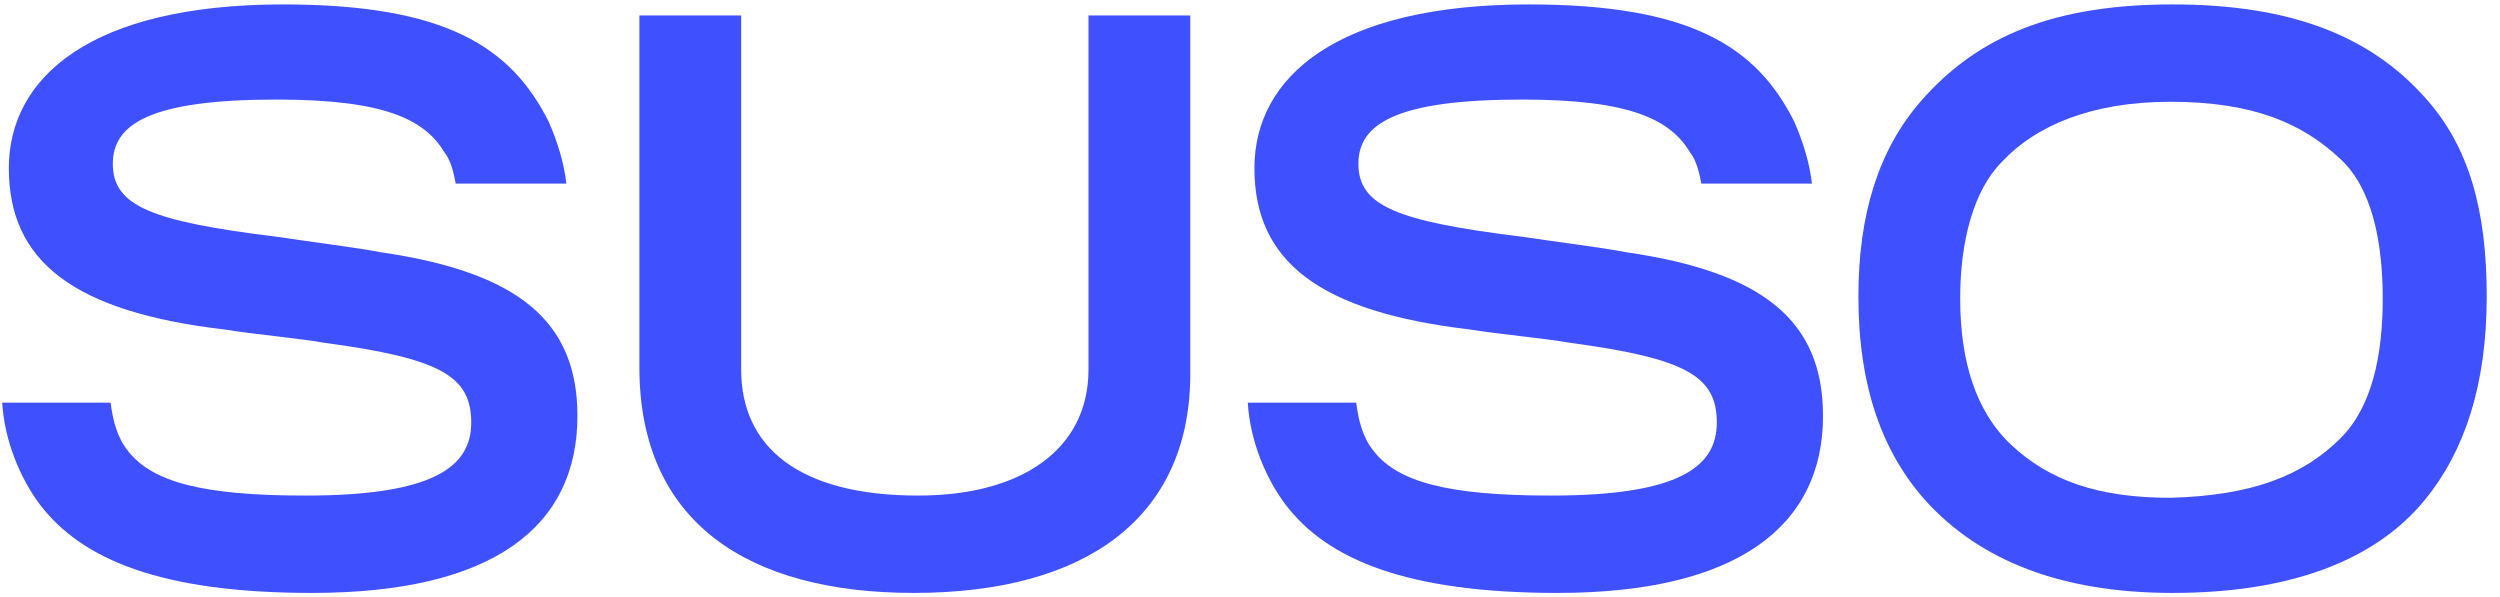 <?xml version="1.0" encoding="utf-8"?><svg enable-background="new 0 0 113 27" viewBox="0 0 113 27" xmlns="http://www.w3.org/2000/svg"><g clip-rule="evenodd" fill="#3f50ff" fill-rule="evenodd"><path d="m14.1 26.8c-6.8 0-10.4-1.5-12.3-4-.9-1.2-1.6-2.9-1.7-4.6h4.9c.1.8.3 1.6.8 2.2 1.1 1.4 3.4 2 8 2 5.8 0 7.5-1.3 7.5-3.3 0-2.1-1.4-2.9-6.6-3.6-1.1-.2-3.3-.4-4.5-.6-6.9-.8-9.8-3.1-9.8-7.3 0-4.1 3.7-7.4 12.4-7.4 7.3 0 10.3 1.9 12 5.3.4.9.7 1.9.8 2.8h-5c-.1-.5-.2-1-.5-1.4-.9-1.5-2.7-2.4-7.6-2.4-5.7 0-7.4 1.1-7.4 2.9 0 1.9 1.7 2.6 7.4 3.3 1.3.2 3.7.5 4.7.7 6.2.9 8.9 3.1 8.9 7.4 0 5-3.8 8-12 8"/><path d="m41.3 26.8c-7.5 0-12.4-3.2-12.4-10.2 0-.8 0-15.9 0-15.9h4.6v16c0 3.5 2.6 5.7 8 5.7 4.7 0 7.7-2.1 7.7-5.7 0-.4 0-16 0-16h4.6v16.4c-.1 6.3-4.7 9.7-12.5 9.7"/><path d="m70.4 26.8c-6.8 0-10.4-1.5-12.3-4-.9-1.2-1.6-2.9-1.7-4.6h4.9c.1.8.3 1.6.8 2.2 1.1 1.4 3.4 2 8 2 5.8 0 7.5-1.3 7.5-3.3 0-2.1-1.4-2.9-6.6-3.6-1.1-.2-3.3-.4-4.5-.6-6.9-.8-9.8-3.1-9.8-7.3 0-4.1 3.7-7.4 12.4-7.4 7.3 0 10.3 1.9 12 5.3.4.9.7 1.9.8 2.8h-5c-.1-.5-.2-1-.5-1.4-.9-1.5-2.7-2.4-7.6-2.4-5.7 0-7.4 1.1-7.4 2.9 0 1.9 1.7 2.6 7.4 3.3 1.3.2 3.7.5 4.7.7 6.2.9 8.9 3.1 8.9 7.4 0 5-3.9 8-12 8"/><path d="m105.8 19.8c1.4-1.4 1.9-3.7 1.9-6.3s-.5-5-1.9-6.3c-1.7-1.6-3.9-2.6-7.7-2.6-3.6 0-6.1 1.1-7.6 2.7-1.3 1.3-1.9 3.6-1.9 6.2 0 2.8.7 5.1 2.3 6.6 1.7 1.6 3.9 2.4 7.2 2.4 3.7-.1 6-1 7.7-2.7zm3.8-15.4c2 2.2 2.8 5.1 2.8 9 0 4-1 7-2.8 9.2-2.3 2.8-6.2 4.2-11.4 4.2-5.1 0-8.7-1.5-11.1-4.1-2-2.2-3.1-5.2-3.1-9.3 0-3.7.9-6.6 2.8-8.8 2.6-3 6.1-4.4 11.4-4.4 5.3 0 8.9 1.4 11.4 4.2z"/></g></svg>